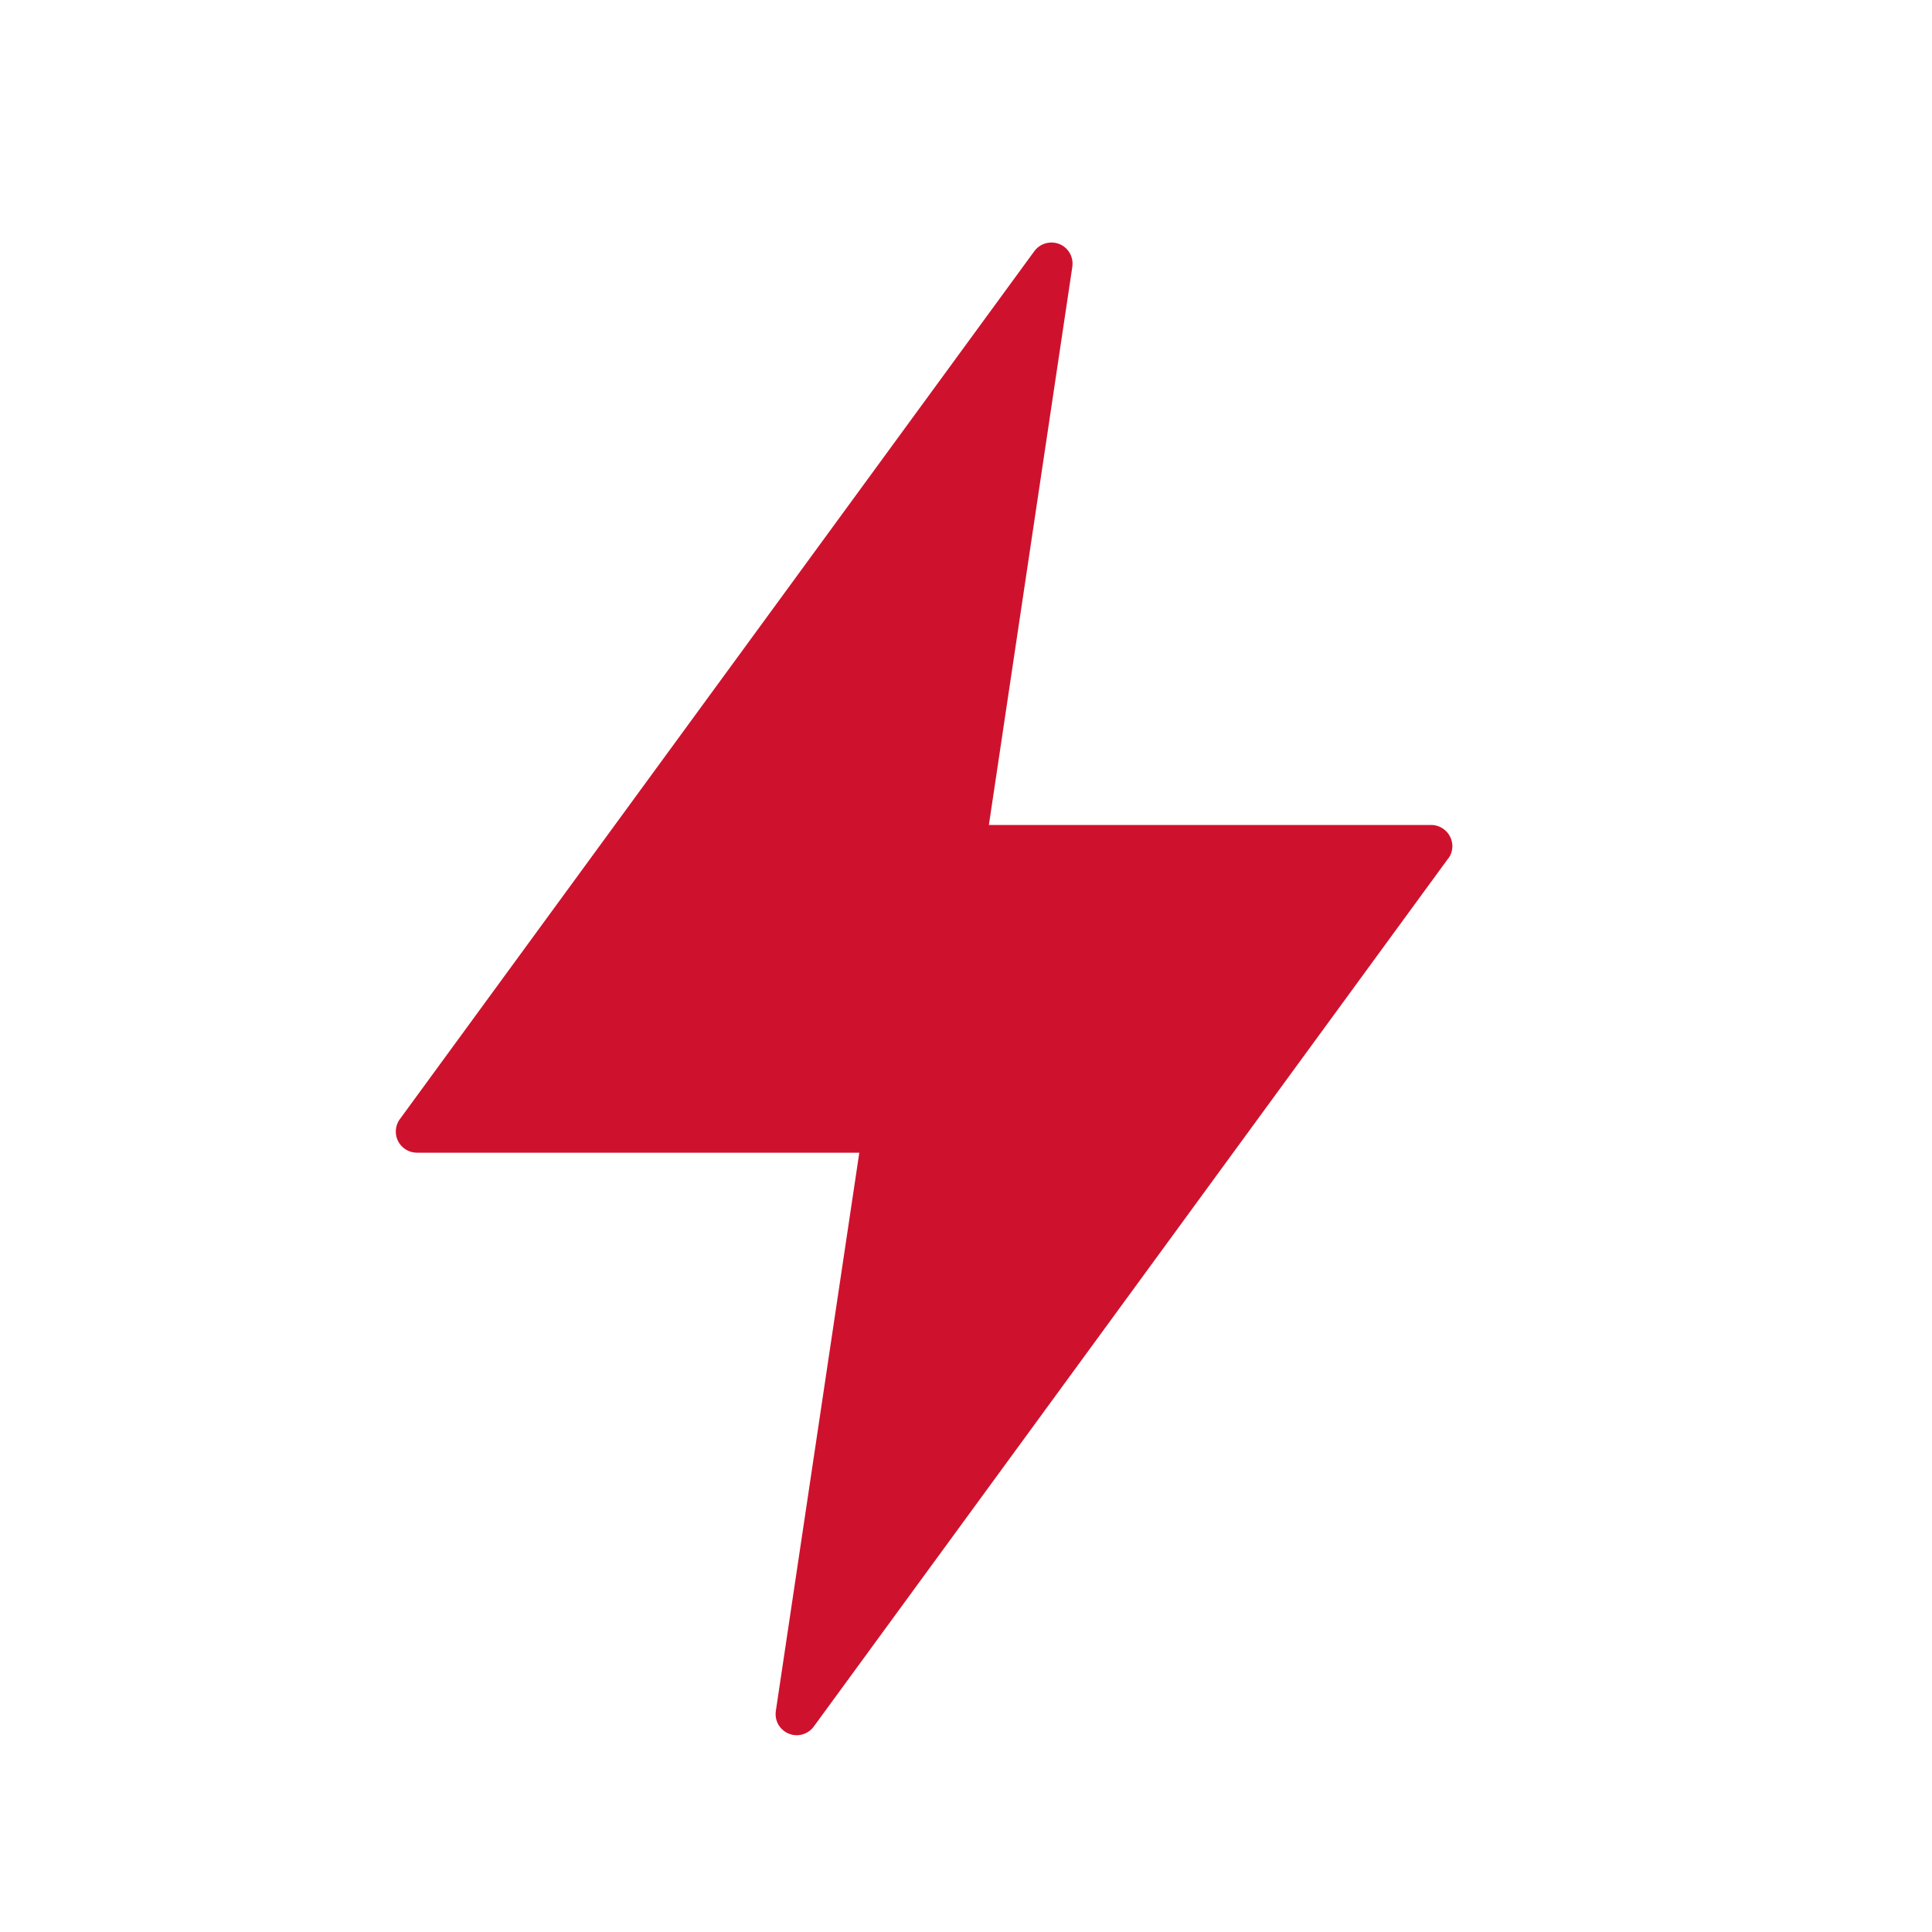 <?xml version="1.0" encoding="UTF-8"?> <!-- Generator: Adobe Illustrator 26.0.1, SVG Export Plug-In . SVG Version: 6.00 Build 0) --> <svg xmlns="http://www.w3.org/2000/svg" xmlns:xlink="http://www.w3.org/1999/xlink" version="1.1" id="Слой_1" x="0px" y="0px" viewBox="0 0 700 700" style="enable-background:new 0 0 700 700;" xml:space="preserve"> <style type="text/css"> .st0{fill:#CE122D;} </style> <path class="st0" d="M388.53,96.62L358.29,298.9h160.26c4.2,0,7.67,3.48,7.67,7.67c0,1.88-0.68,3.62-1.84,4.92L294.84,625.57 c-2.51,3.42-7.29,4.15-10.71,1.64c-2.37-1.69-3.42-4.53-3.04-7.23l30.25-202.34H151.08c-4.24,0-7.67-3.42-7.67-7.62 c0-1.89,0.68-3.62,1.79-4.97L374.78,90.97c2.51-3.38,7.29-4.1,10.71-1.64C387.86,91.07,388.92,93.92,388.53,96.62L388.53,96.62z M388.53,96.62"></path> </svg> 